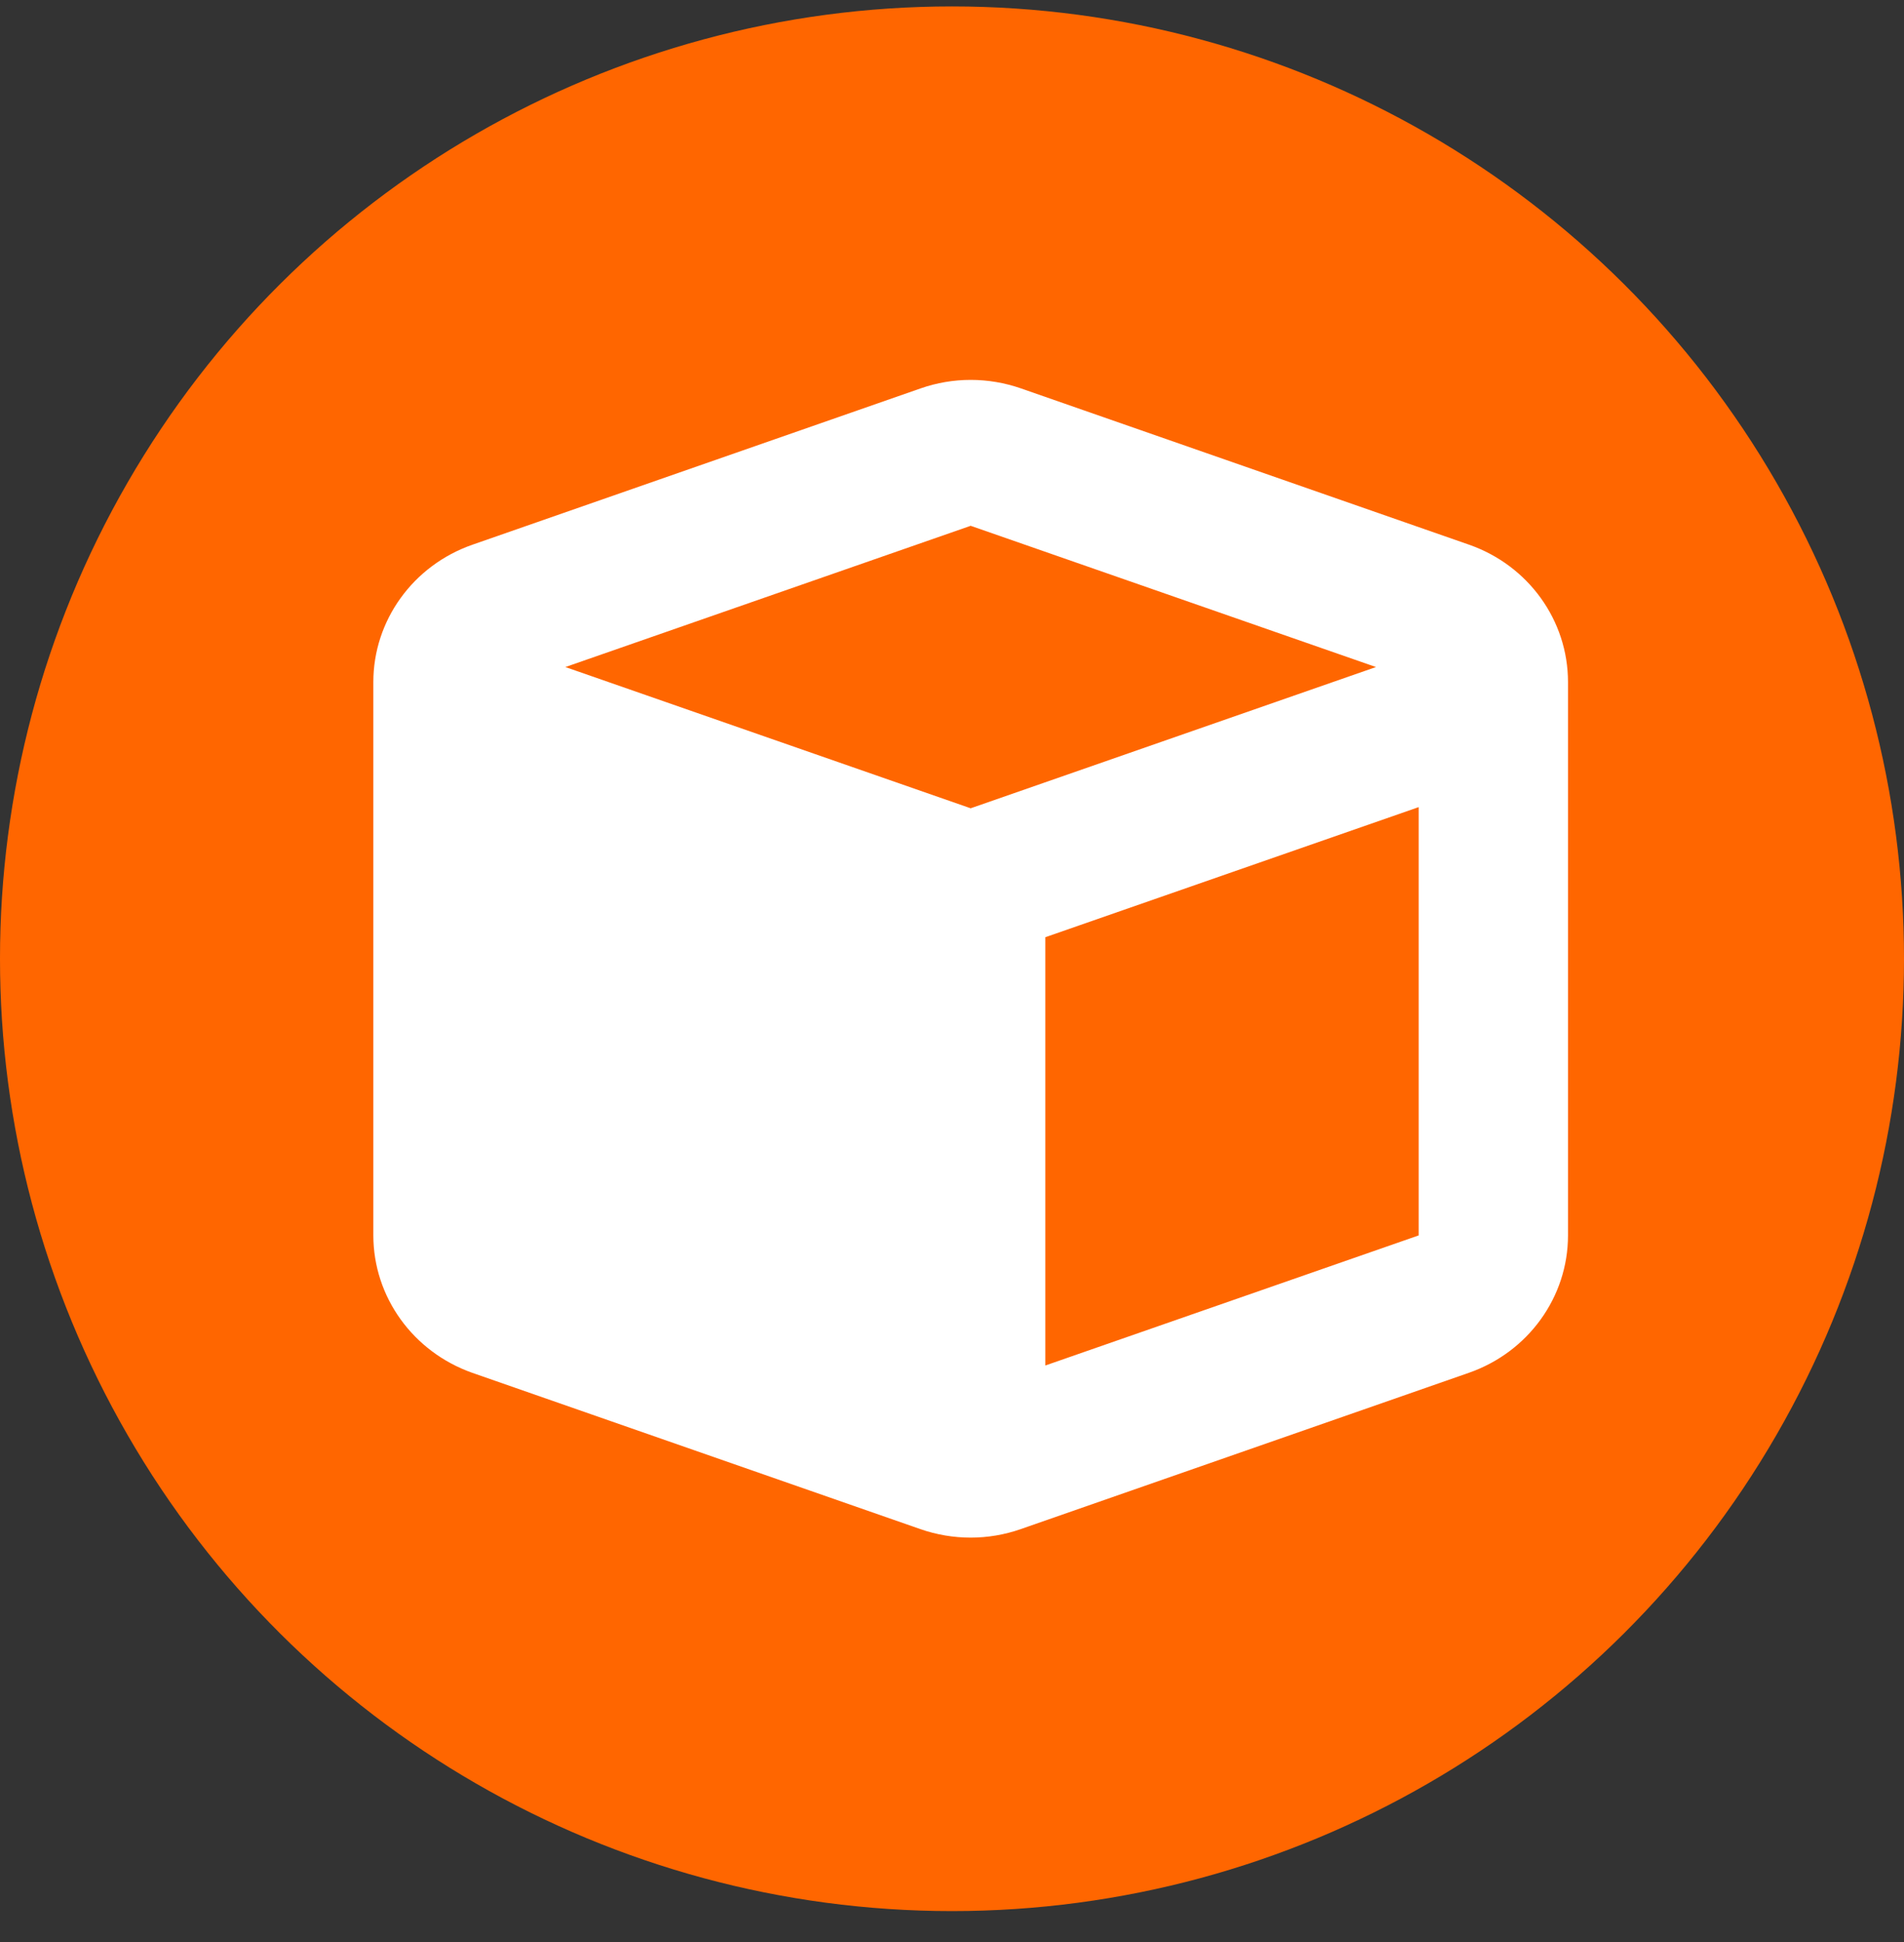 <svg width="51" height="52" viewBox="0 0 51 52" fill="none" xmlns="http://www.w3.org/2000/svg">
<rect x="0" y="0" width="51" height="52" fill="#333333" stroke="none"/>
<circle cx="25.5" cy="25.672" r="25.5" transform="rotate(90 25.5 25.672)" fill="#FF6600"/>
<path d="M24.656 10.401C25.525 10.096 26.475 10.096 27.35 10.401L39.35 14.585C40.938 15.14 42 16.61 42 18.264V33.08C42 34.727 40.938 36.203 39.344 36.759L27.344 40.943C26.475 41.248 25.525 41.248 24.65 40.943L12.65 36.759C11.062 36.197 10 34.727 10 33.074V18.264C10 16.616 11.062 15.14 12.656 14.585L24.656 10.401ZM26 14.079L15.144 17.861L26 21.643L36.856 17.861L26 14.079ZM28 36.563L38 33.08V21.612L28 25.095V36.563Z" fill="white"/>
</svg>
